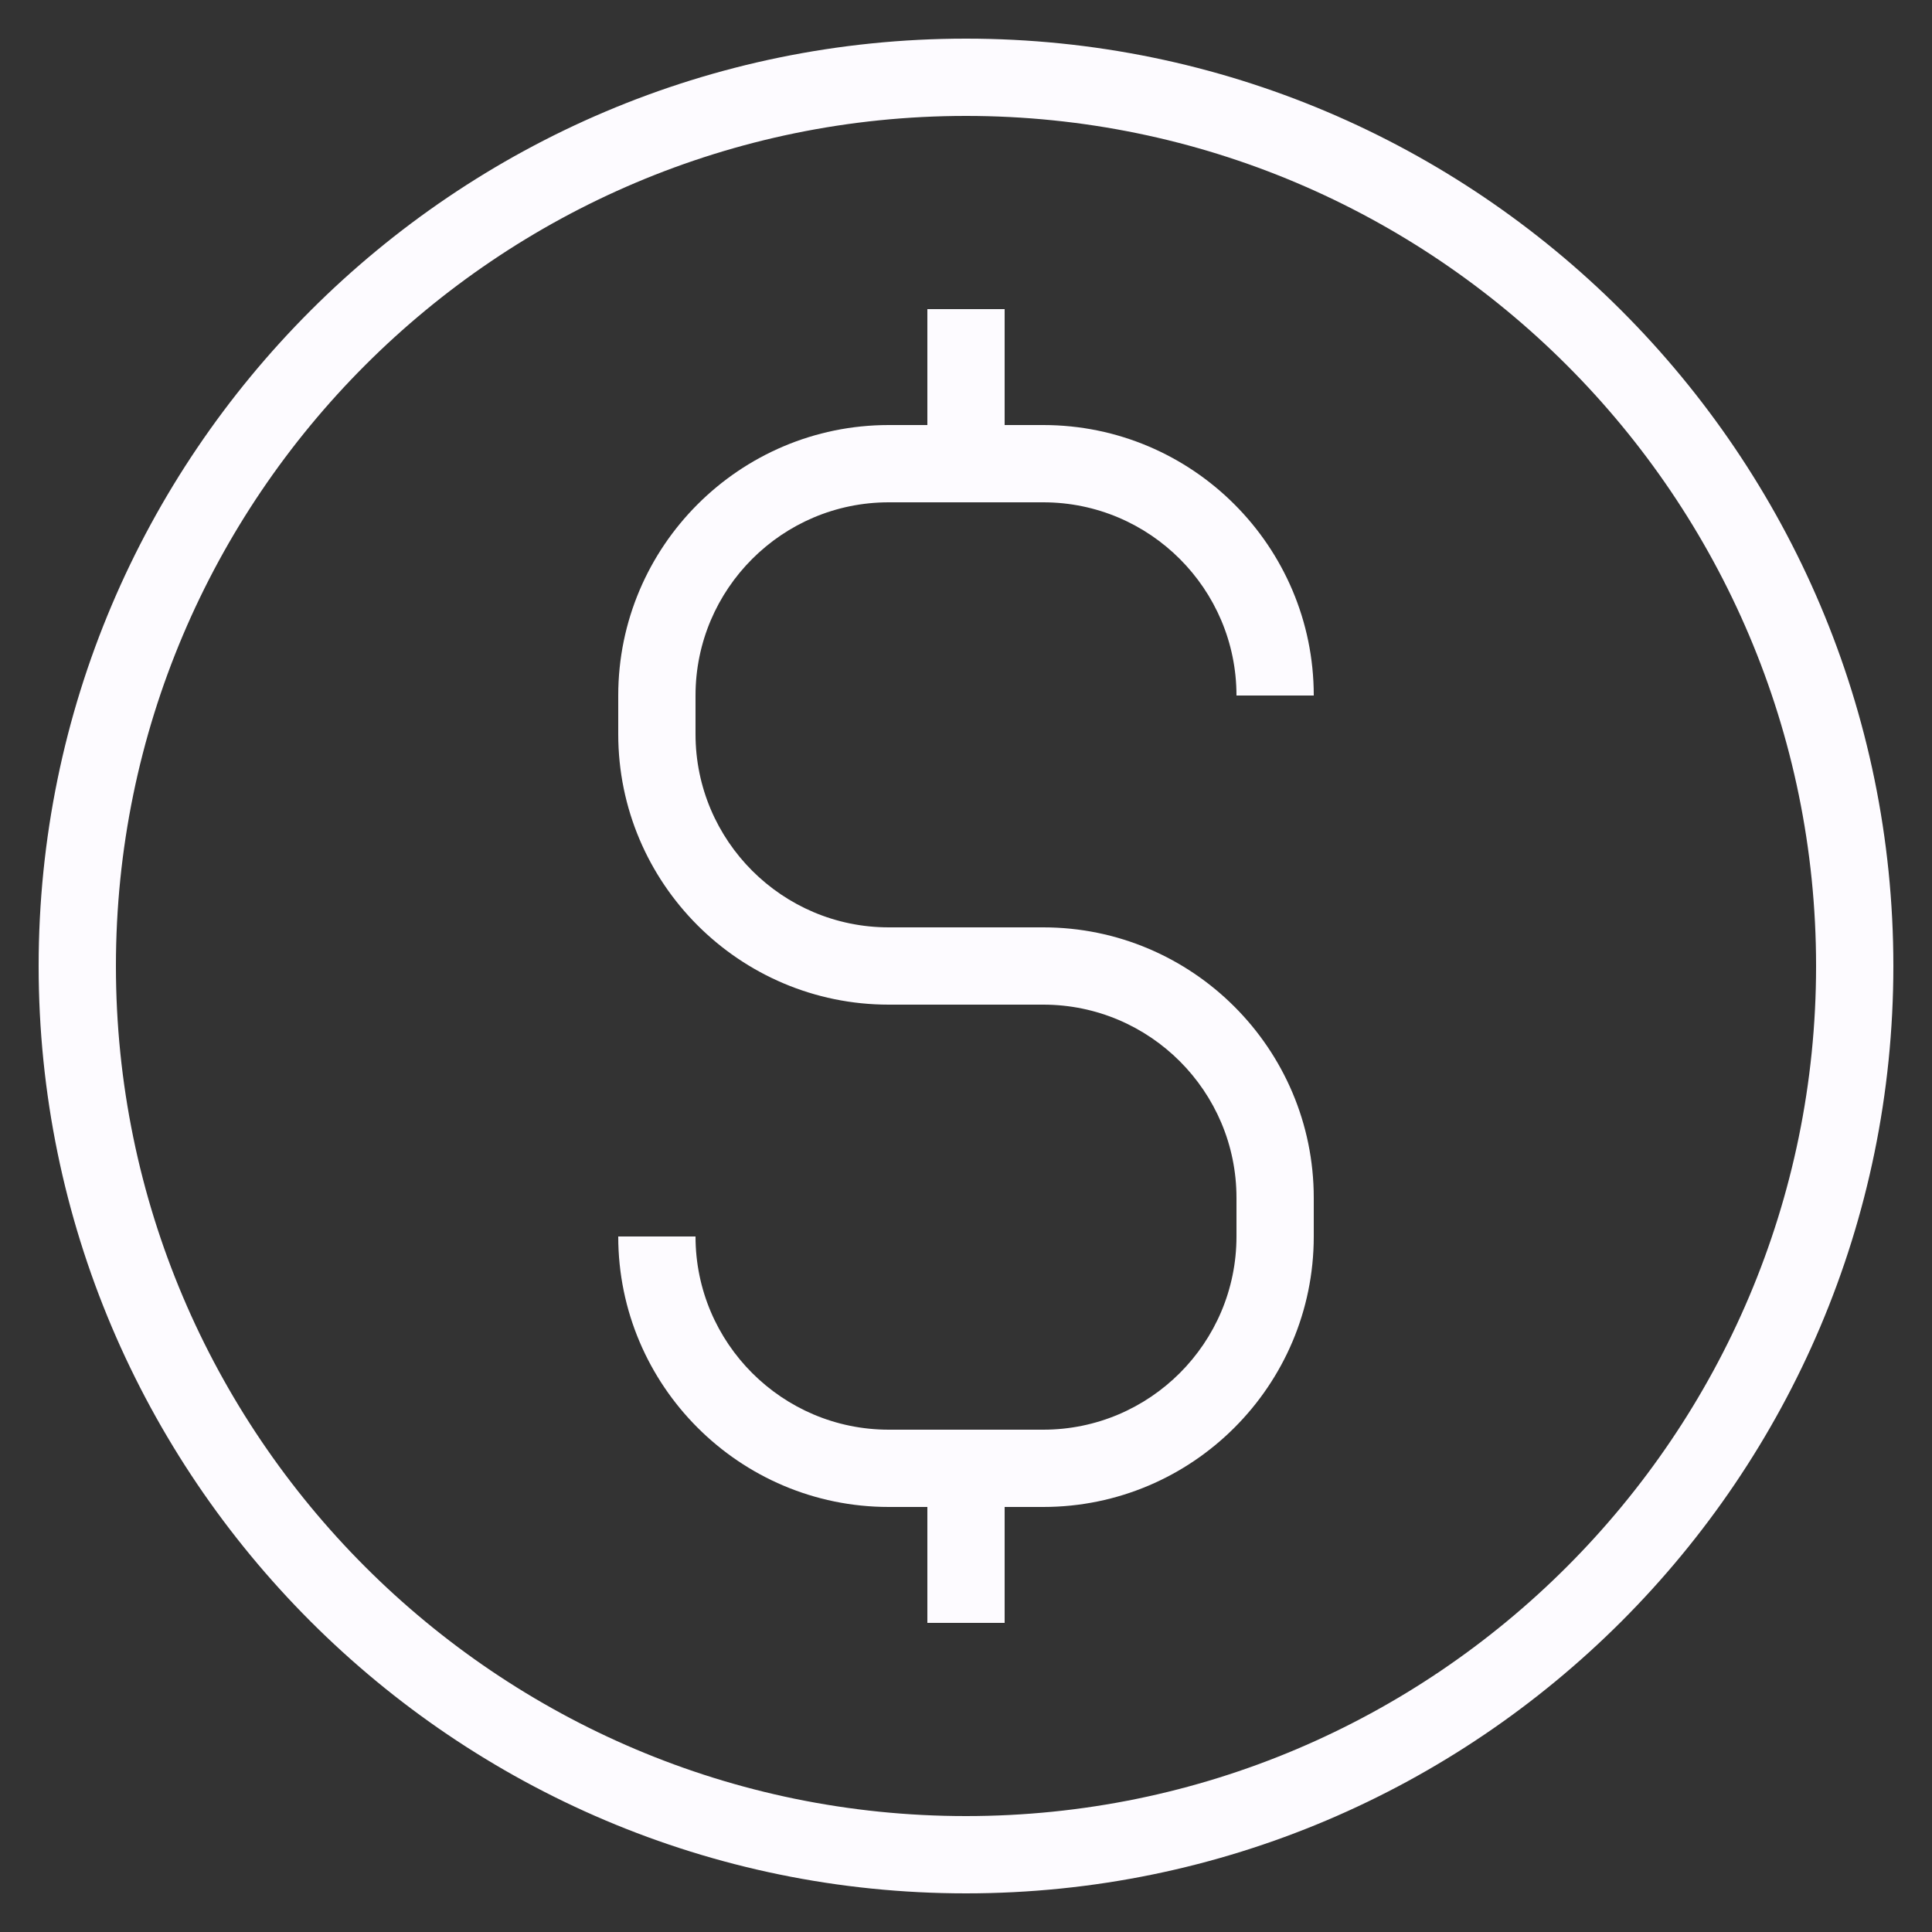 <svg style="enable-background:new 0 0 50 50;" version="1.1" viewBox="0 0 50 50" xml:space="preserve" xmlns="http://www.w3.org/2000/svg" xmlns:xlink="http://www.w3.org/1999/xlink"><rect x="0" y="0" width="50" height="50" fill="#333333" stroke="none"/><g id="Layer_1"><path d="M25,1C11.767,1,1,11.767,1,25s10.767,24,24,24s24-10.767,24-24S38.233,1,25,1z M25,47C12.869,47,3,37.131,3,25   S12.869,3,25,3s22,9.869,22,22S37.131,47,25,47z" fill="#fdfbff" opacity="1" original-fill="#000000"></path><path d="M23,13h4c2.757,0,5,2.243,5,5h2c0-3.86-3.141-7-7-7h-1V8h-2v3h-1c-3.859,0-7,3.14-7,7v1c0,3.86,3.141,7,7,7h4   c2.757,0,5,2.243,5,5v1c0,2.757-2.243,5-5,5h-4c-2.757,0-5-2.243-5-5h-2c0,3.86,3.141,7,7,7h1v3h2v-3h1c3.859,0,7-3.14,7-7v-1   c0-3.86-3.141-7-7-7h-4c-2.757,0-5-2.243-5-5v-1C18,15.243,20.243,13,23,13z" fill="#fdfbff" opacity="1" original-fill="#000000"></path></g><g></g></svg>